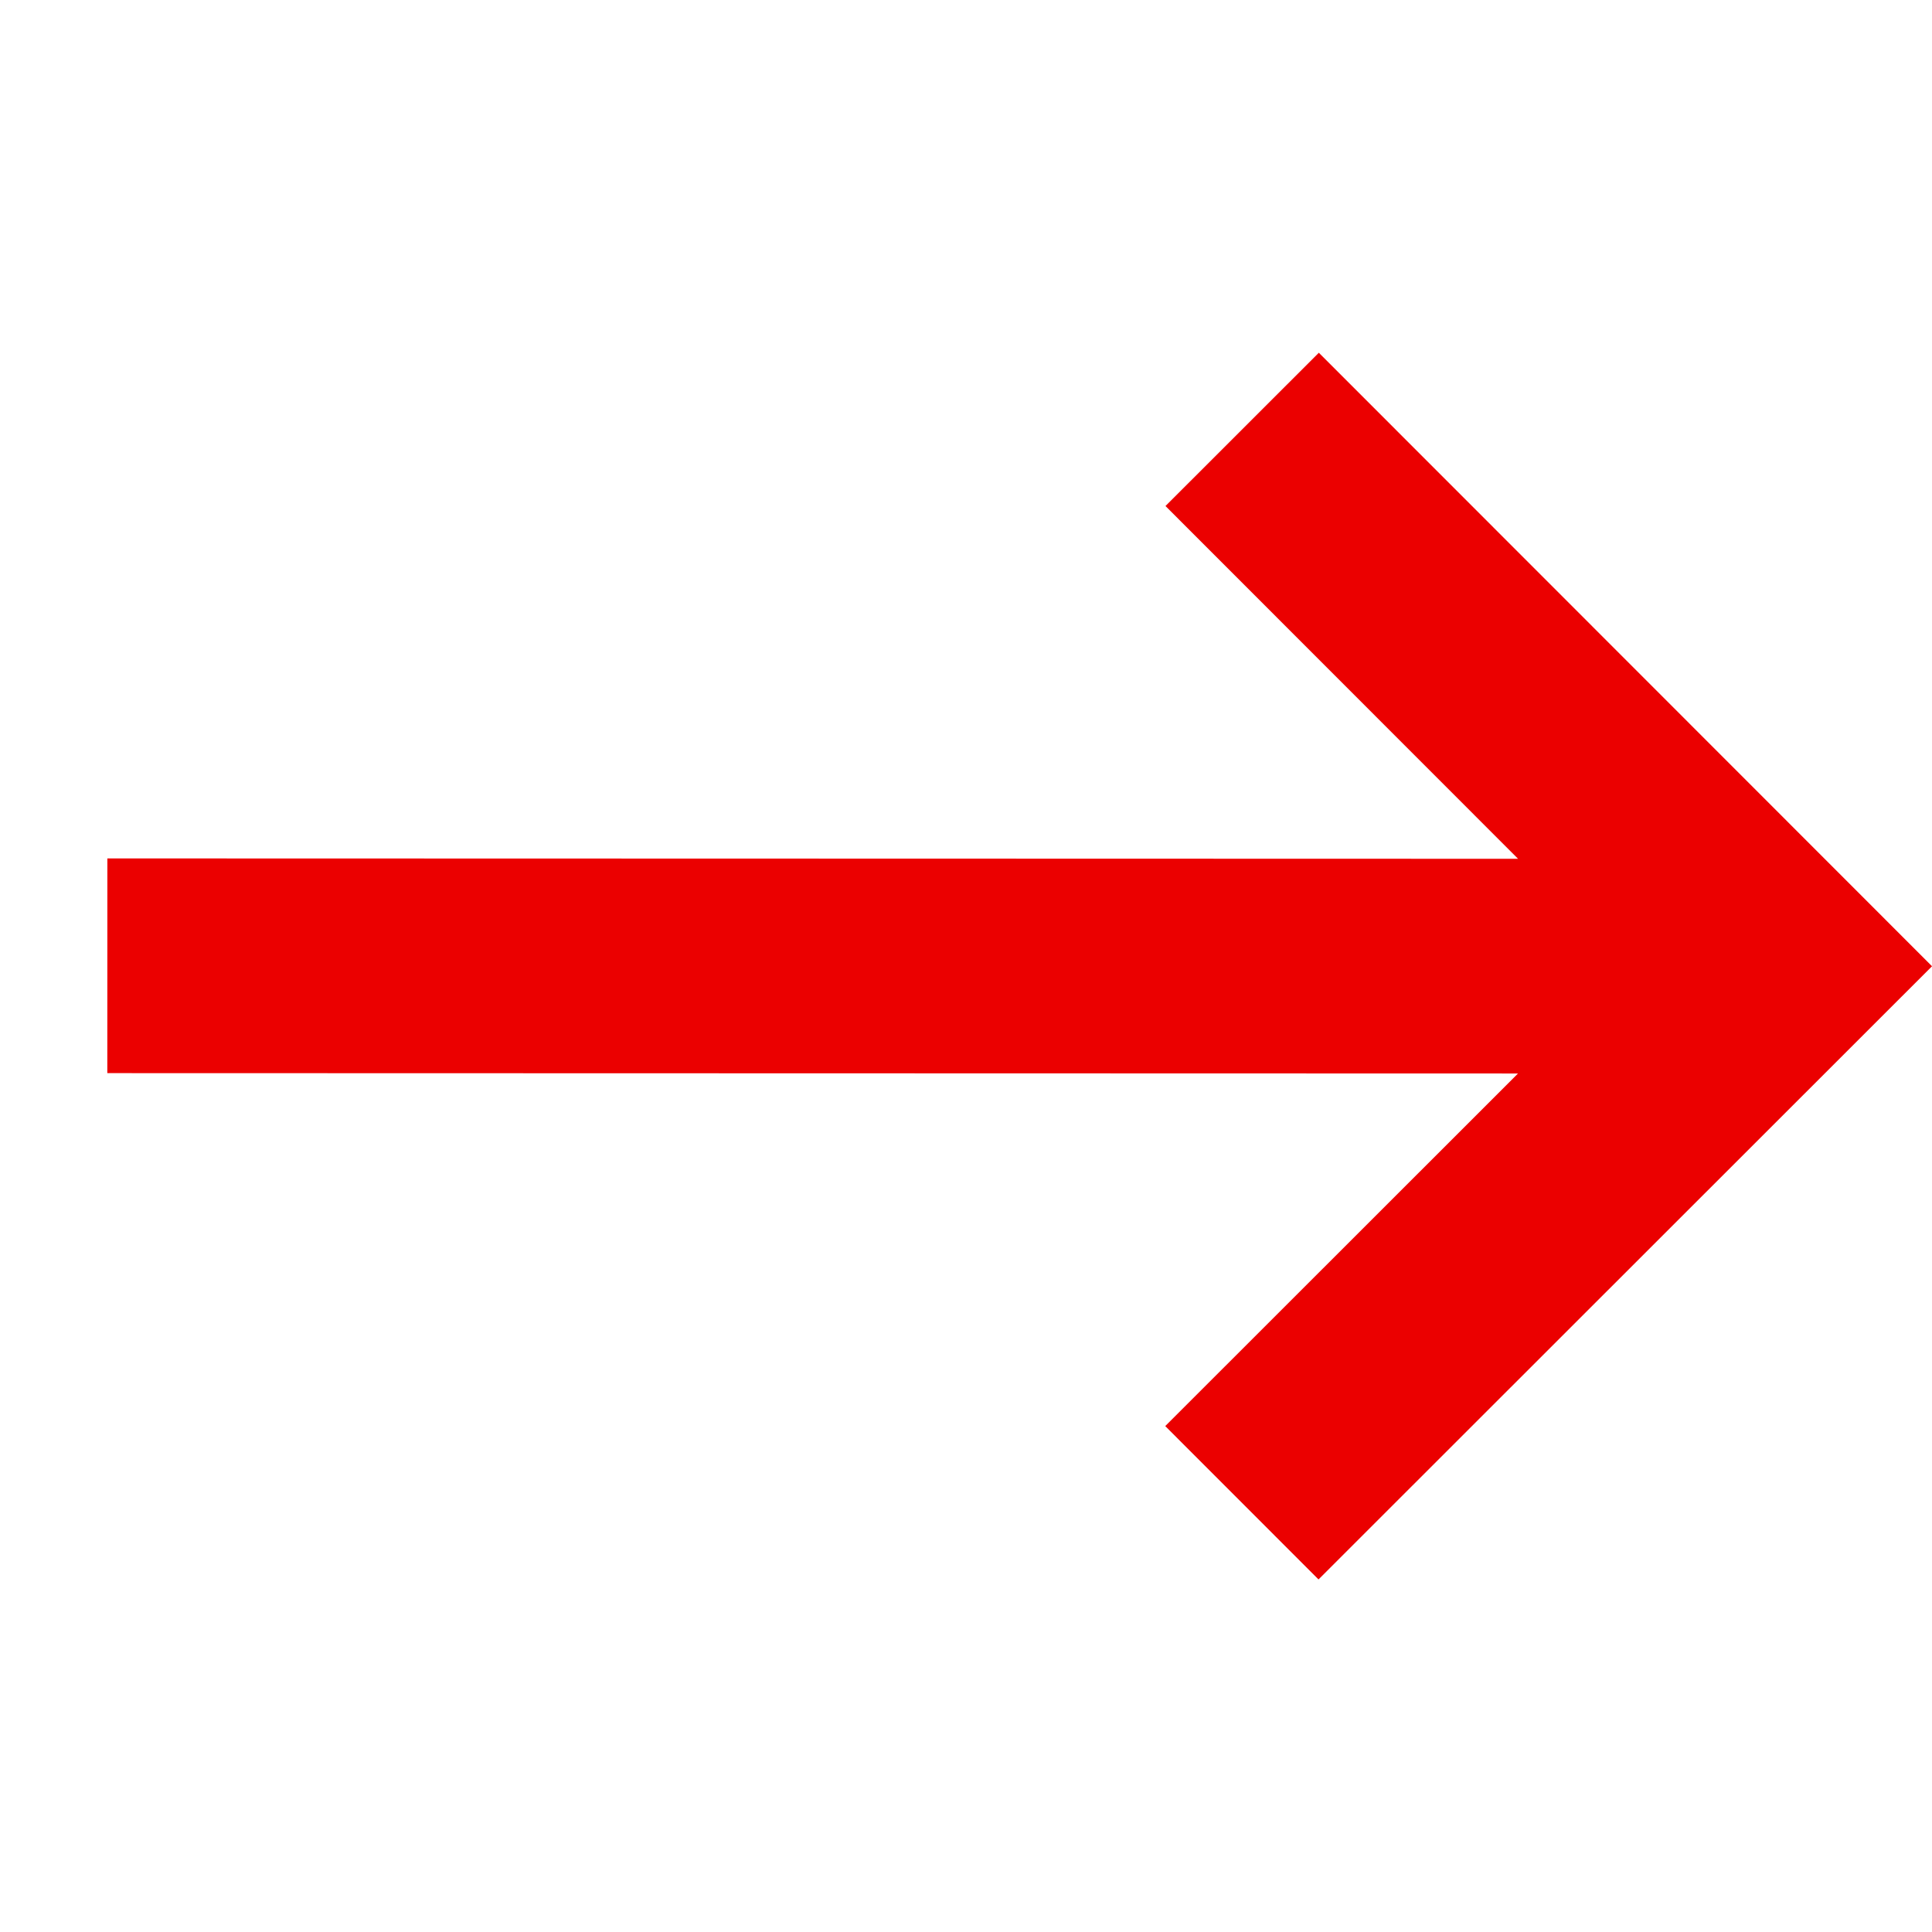 <?xml version="1.0" encoding="UTF-8"?>
<svg width="15.754px" height="15.754px" viewBox="0 0 15.754 15.754" version="1.1" xmlns="http://www.w3.org/2000/svg" xmlns:xlink="http://www.w3.org/1999/xlink">
    <title>arrow-line-r</title>
    <g id="页面-1" stroke="none" stroke-width="1" fill="none" fill-rule="evenodd">
        <g id="arrow-line-r" transform="translate(-1.693, -1.693)">
            <rect id="矩形" x="0" y="0" width="20" height="20"></rect>
            <polygon id="Vector" fill="#EB0000" fill-rule="nonzero" transform="translate(9.57, 9.57) rotate(-44.985) translate(-9.57, -9.57) " points="13.372 8.067 15.14 8.067 15.14 15.14 8.067 15.14 8.067 13.372 12.134 13.372 4 5.238 5.238 4 13.372 12.134"></polygon>
        </g>
    </g>
</svg>